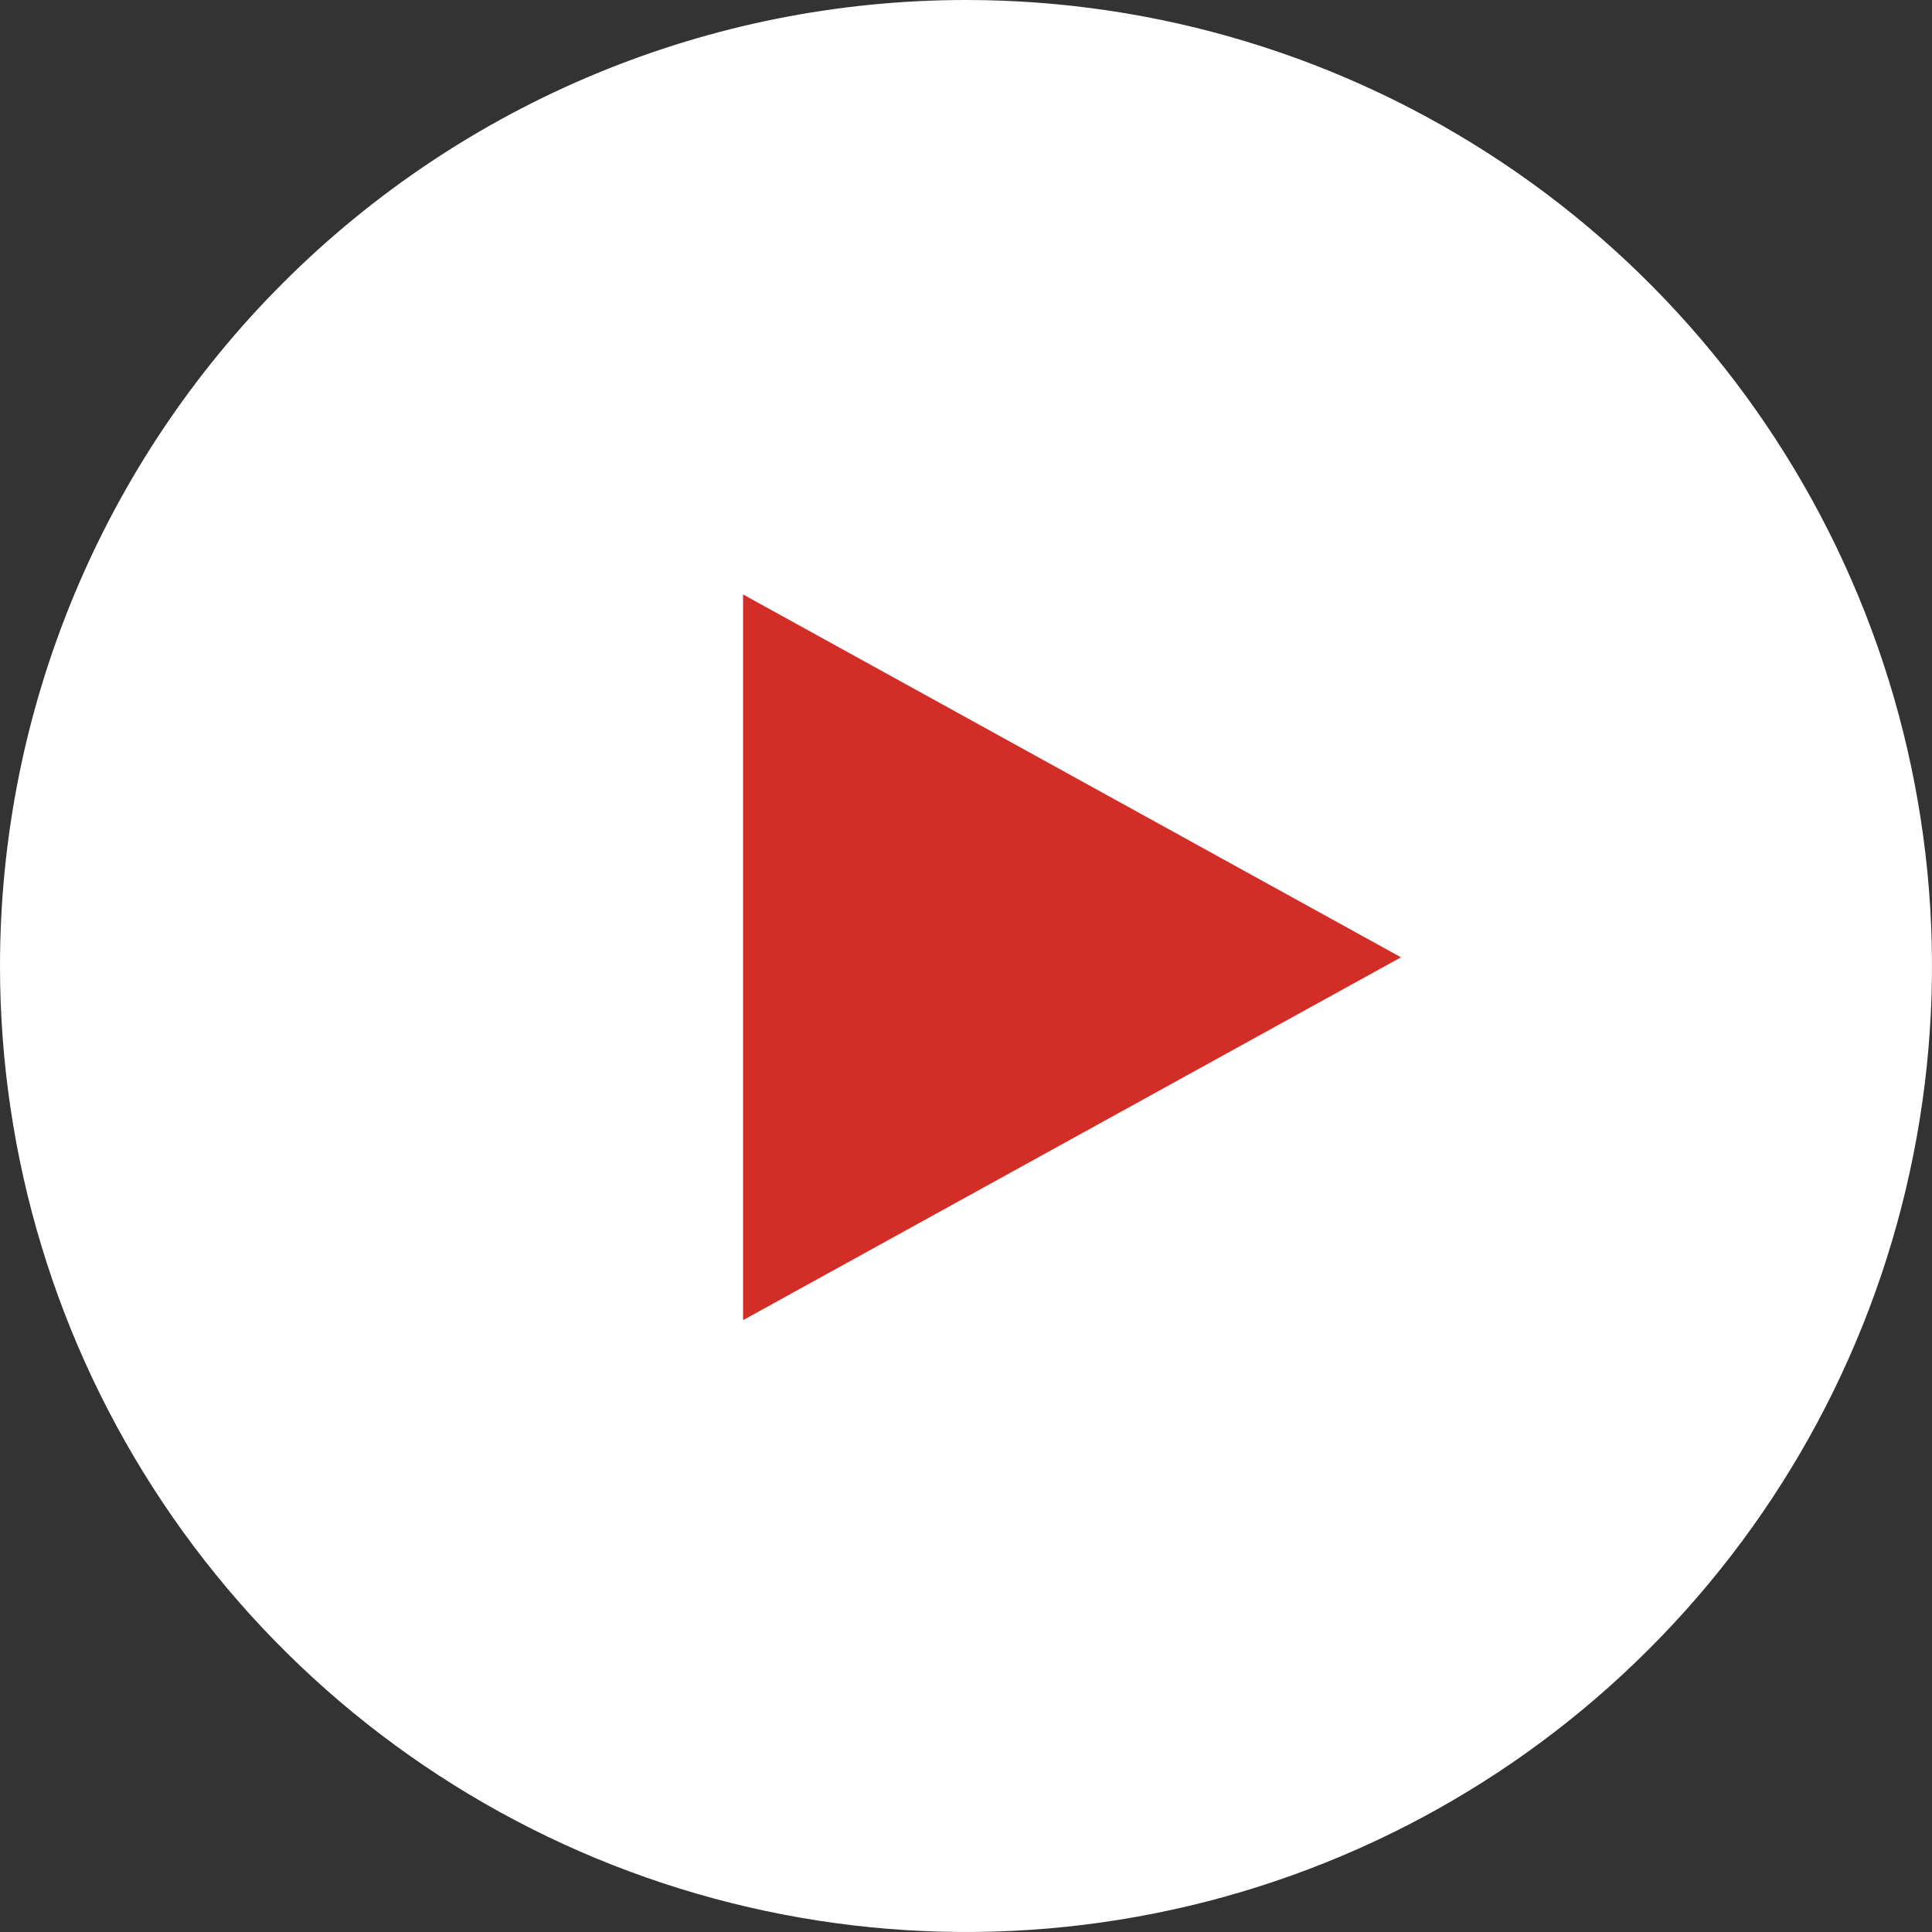<svg width="26" height="26" viewBox="0 0 26 26" fill="none" xmlns="http://www.w3.org/2000/svg">
<rect x="0" y="0" width="26" height="26" fill="#333333" stroke="none"/>
<path d="M13 0C15.571 0 18.085 0.762 20.222 2.191C22.36 3.619 24.026 5.65 25.01 8.025C25.994 10.401 26.252 13.014 25.75 15.536C25.249 18.058 24.011 20.374 22.192 22.192C20.374 24.011 18.058 25.249 15.536 25.75C13.014 26.252 10.401 25.994 8.025 25.01C5.65 24.026 3.619 22.36 2.191 20.222C0.762 18.085 0 15.571 0 13C0 9.552 1.37 6.246 3.808 3.808C6.246 1.37 9.552 0 13 0Z" fill="white"/>
<path d="M18.854 12.883L10 17.766V8L18.854 12.883Z" fill="#D32D28"/>
</svg>
